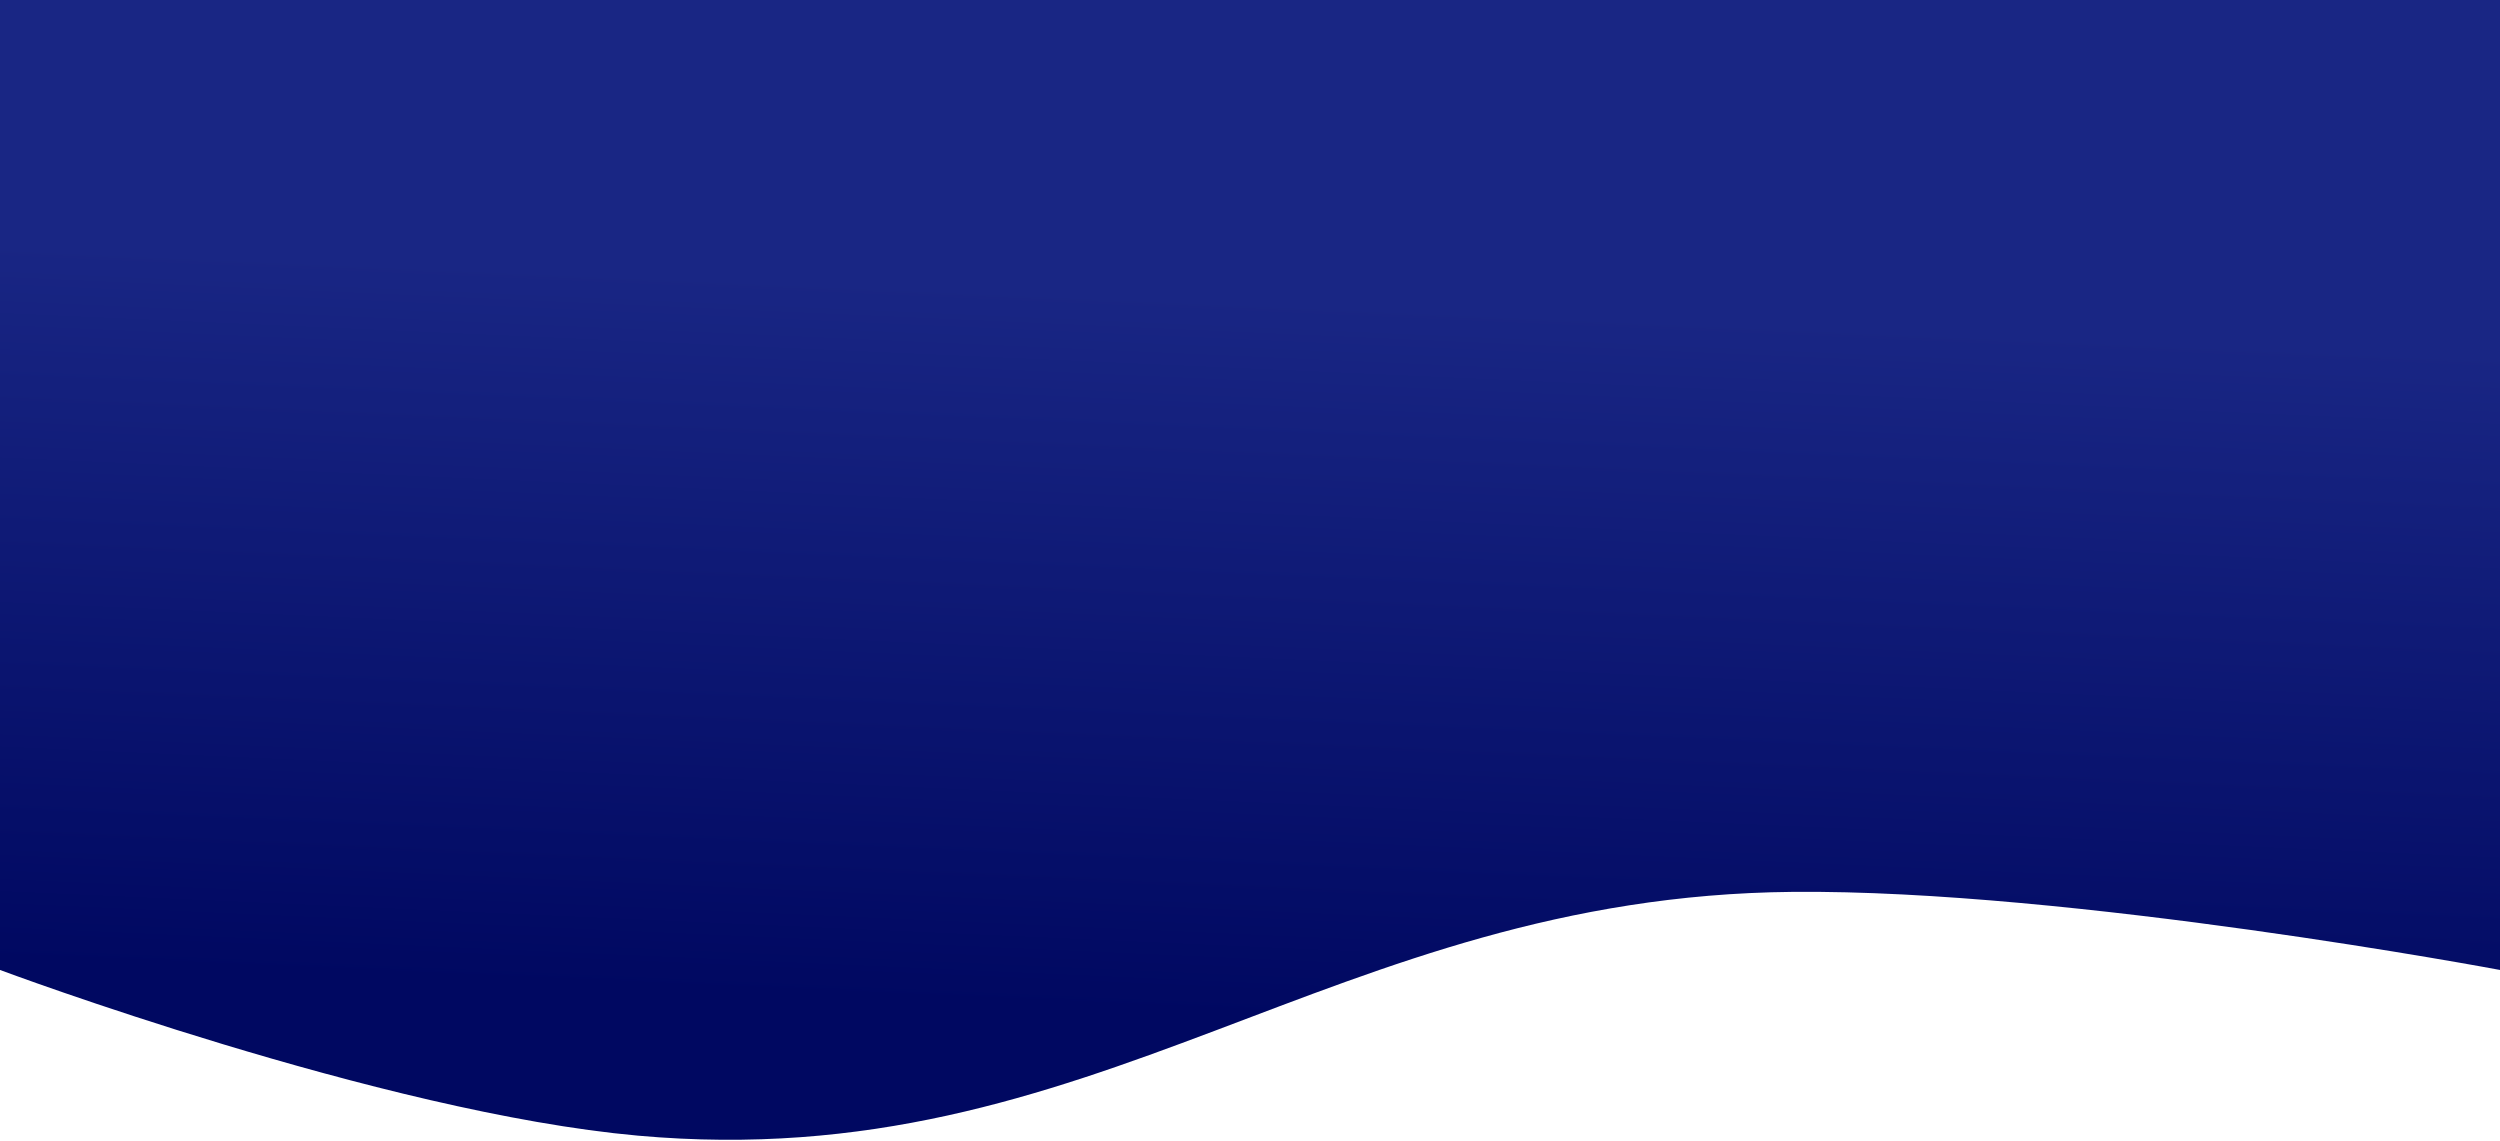 <svg width="1440" height="657" viewBox="0 0 1440 657" fill="none" xmlns="http://www.w3.org/2000/svg">
<path d="M0 0H1440V558.695C1440 558.695 1192.6 512.212 1032.5 513.72C767.08 516.22 631.867 677.876 367.5 654.143C219.81 640.885 0 558.695 0 558.695V0Z" fill="url(#paint0_linear_1_1805)"/>
<defs>
<linearGradient id="paint0_linear_1_1805" x1="646.76" y1="583.555" x2="672.258" y2="9.84" gradientUnits="userSpaceOnUse">
<stop stop-color="#000861"/>
<stop offset="0.724" stop-color="#192684"/>
</linearGradient>
</defs>
</svg>
